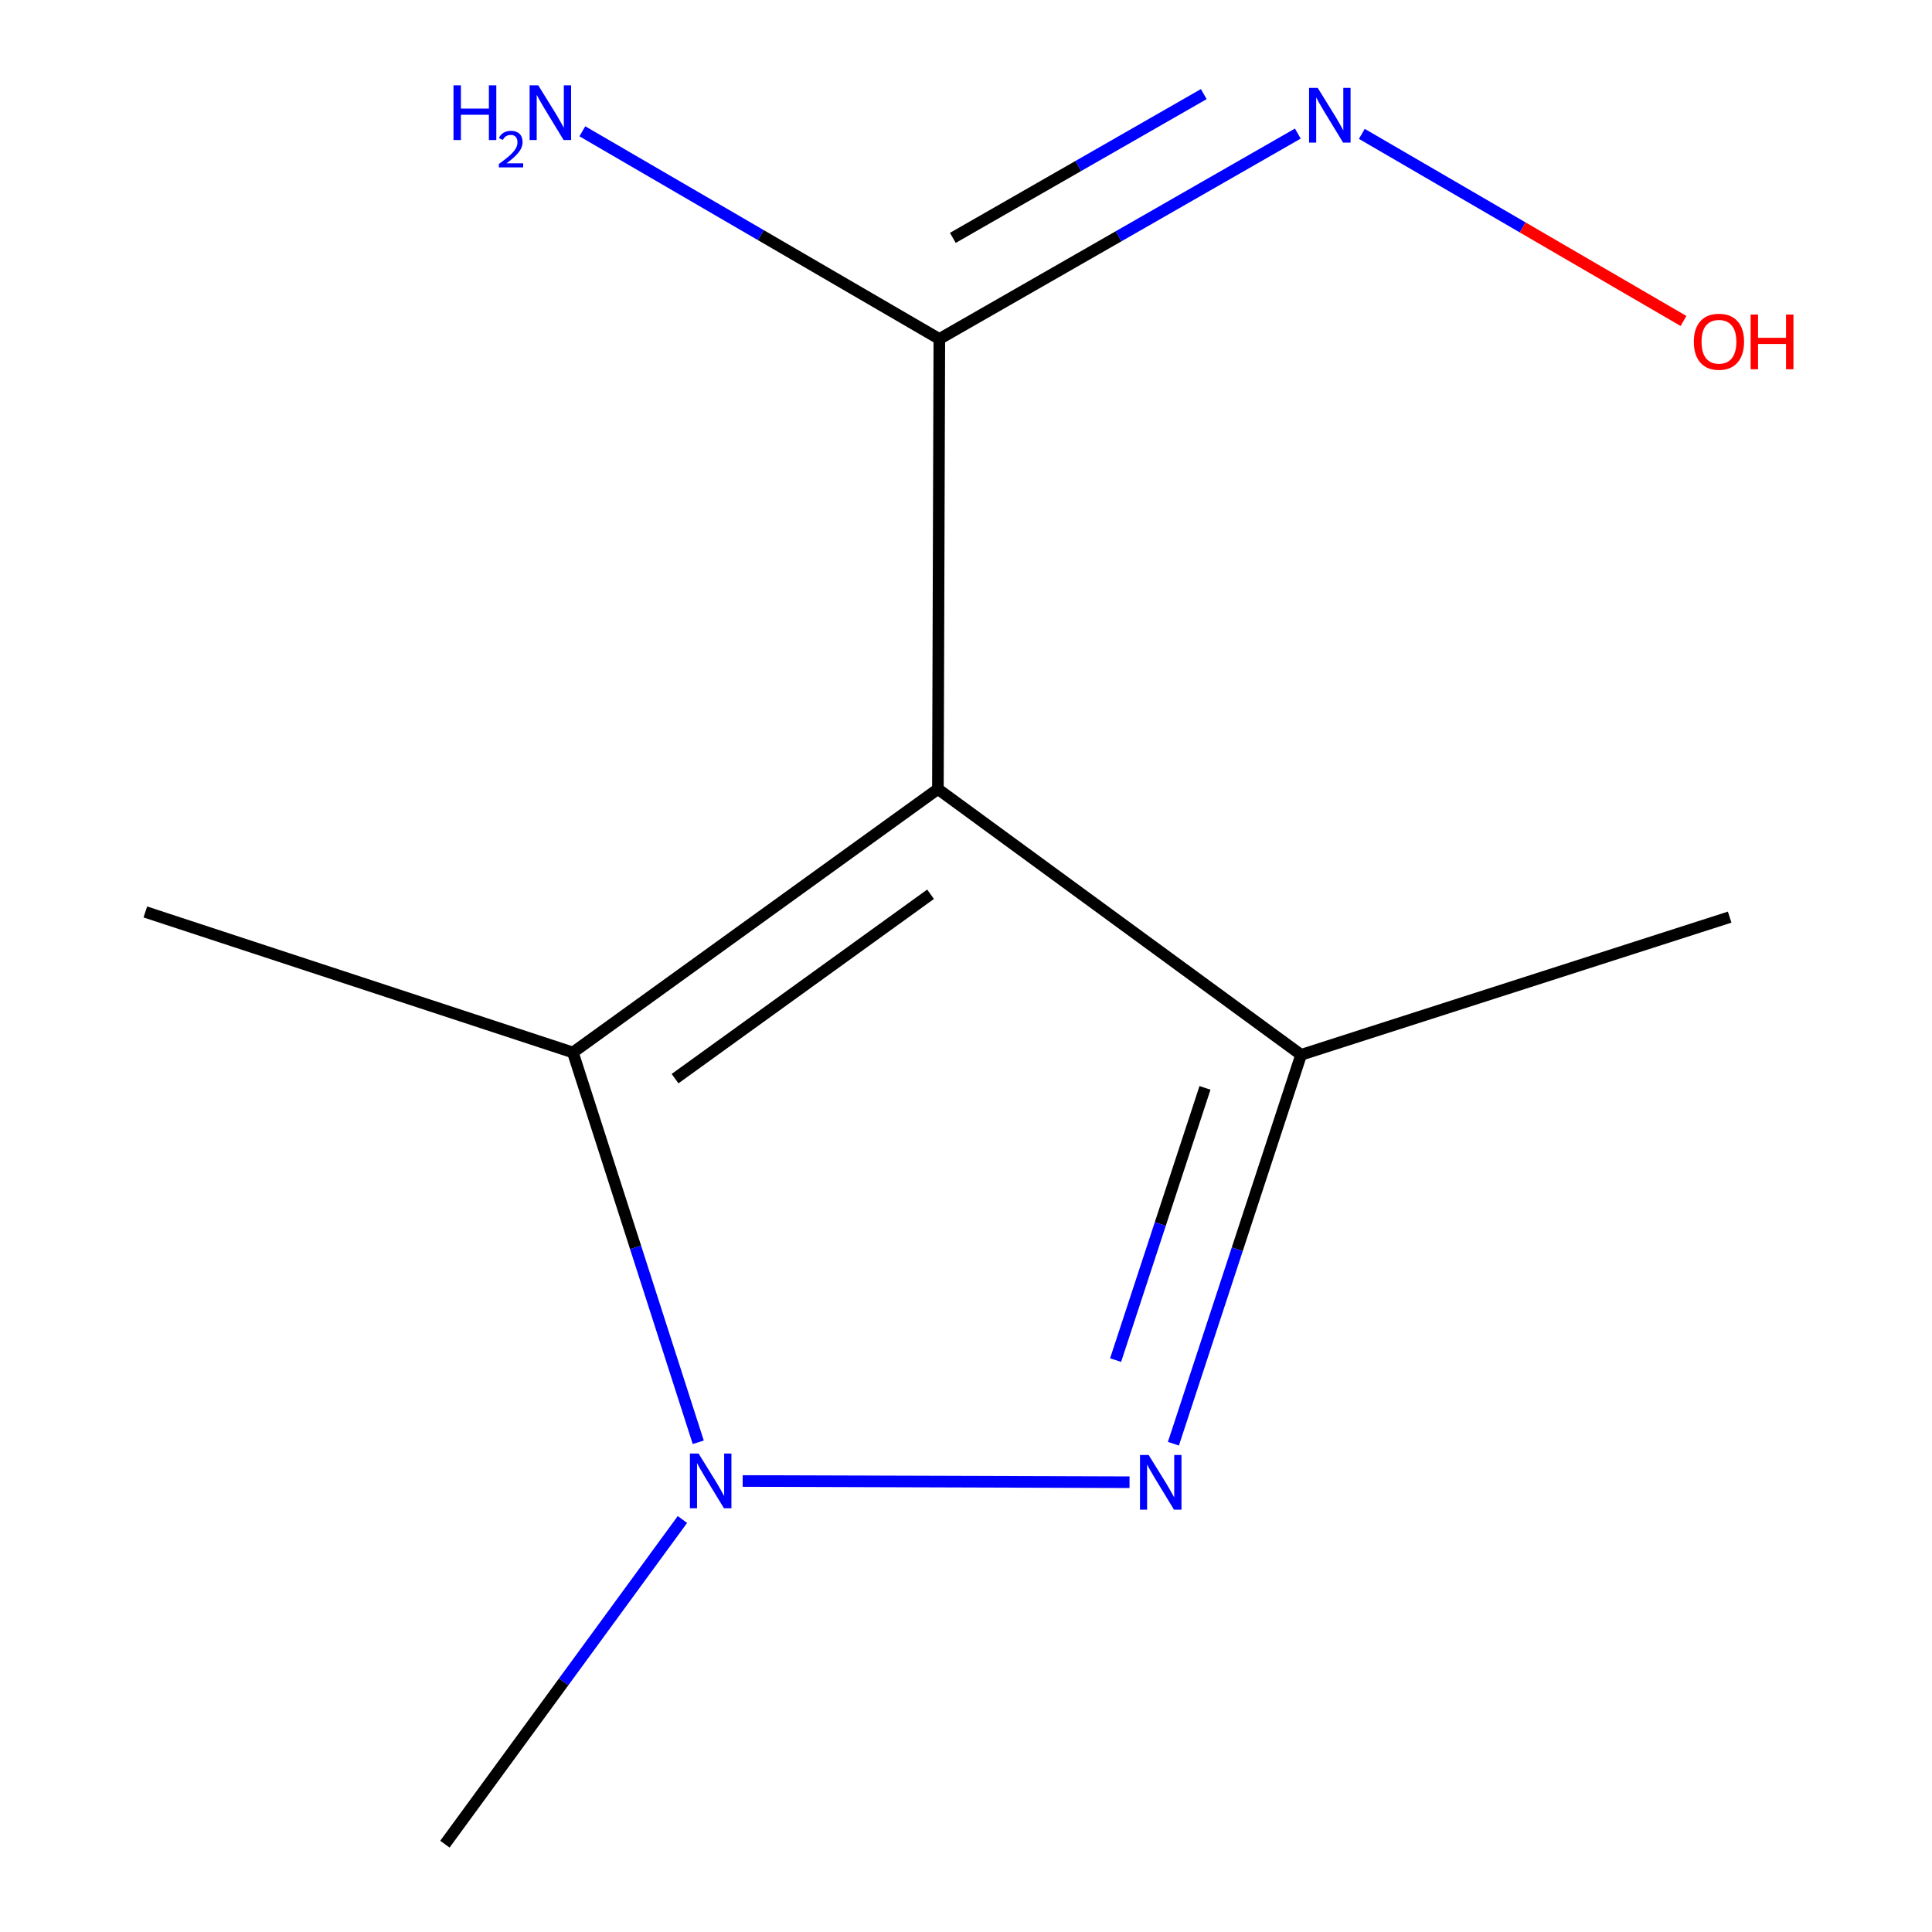 <?xml version='1.0' encoding='iso-8859-1'?>
<svg version='1.1' baseProfile='full'
              xmlns='http://www.w3.org/2000/svg'
                      xmlns:rdkit='http://www.rdkit.org/xml'
                      xmlns:xlink='http://www.w3.org/1999/xlink'
                  xml:space='preserve'
width='1000px' height='1000px' viewBox='0 0 1000 1000'>
<!-- END OF HEADER -->
<rect style='opacity:1.0;fill:#FFFFFF;stroke:none' width='1000' height='1000' x='0' y='0'> </rect>
<path class='bond-8' d='M 486.203,175.454 L 578.977,122.298' style='fill:none;fill-rule:evenodd;stroke:#000000;stroke-width:6px;stroke-linecap:butt;stroke-linejoin:miter;stroke-opacity:1' />
<path class='bond-8' d='M 578.977,122.298 L 671.751,69.143' style='fill:none;fill-rule:evenodd;stroke:#0000FF;stroke-width:6px;stroke-linecap:butt;stroke-linejoin:miter;stroke-opacity:1' />
<path class='bond-8' d='M 493.19,123.124 L 558.131,85.915' style='fill:none;fill-rule:evenodd;stroke:#000000;stroke-width:6px;stroke-linecap:butt;stroke-linejoin:miter;stroke-opacity:1' />
<path class='bond-8' d='M 558.131,85.915 L 623.073,48.706' style='fill:none;fill-rule:evenodd;stroke:#0000FF;stroke-width:6px;stroke-linecap:butt;stroke-linejoin:miter;stroke-opacity:1' />
<path class='bond-9' d='M 486.203,175.454 L 393.814,121.707' style='fill:none;fill-rule:evenodd;stroke:#000000;stroke-width:6px;stroke-linecap:butt;stroke-linejoin:miter;stroke-opacity:1' />
<path class='bond-9' d='M 393.814,121.707 L 301.425,67.96' style='fill:none;fill-rule:evenodd;stroke:#0000FF;stroke-width:6px;stroke-linecap:butt;stroke-linejoin:miter;stroke-opacity:1' />
<path class='bond-10' d='M 486.203,175.454 L 485.458,408.408' style='fill:none;fill-rule:evenodd;stroke:#000000;stroke-width:6px;stroke-linecap:butt;stroke-linejoin:miter;stroke-opacity:1' />
<path class='bond-0' d='M 673.452,545.967 L 485.458,408.408' style='fill:none;fill-rule:evenodd;stroke:#000000;stroke-width:6px;stroke-linecap:butt;stroke-linejoin:miter;stroke-opacity:1' />
<path class='bond-1' d='M 673.452,545.967 L 640.403,646.618' style='fill:none;fill-rule:evenodd;stroke:#000000;stroke-width:6px;stroke-linecap:butt;stroke-linejoin:miter;stroke-opacity:1' />
<path class='bond-1' d='M 640.403,646.618 L 607.355,747.268' style='fill:none;fill-rule:evenodd;stroke:#0000FF;stroke-width:6px;stroke-linecap:butt;stroke-linejoin:miter;stroke-opacity:1' />
<path class='bond-1' d='M 623.698,563.081 L 600.564,633.536' style='fill:none;fill-rule:evenodd;stroke:#000000;stroke-width:6px;stroke-linecap:butt;stroke-linejoin:miter;stroke-opacity:1' />
<path class='bond-1' d='M 600.564,633.536 L 577.43,703.992' style='fill:none;fill-rule:evenodd;stroke:#0000FF;stroke-width:6px;stroke-linecap:butt;stroke-linejoin:miter;stroke-opacity:1' />
<path class='bond-7' d='M 673.452,545.967 L 895.271,474.707' style='fill:none;fill-rule:evenodd;stroke:#000000;stroke-width:6px;stroke-linecap:butt;stroke-linejoin:miter;stroke-opacity:1' />
<path class='bond-3' d='M 485.458,408.408 L 296.532,544.756' style='fill:none;fill-rule:evenodd;stroke:#000000;stroke-width:6px;stroke-linecap:butt;stroke-linejoin:miter;stroke-opacity:1' />
<path class='bond-3' d='M 481.658,462.862 L 349.41,558.305' style='fill:none;fill-rule:evenodd;stroke:#000000;stroke-width:6px;stroke-linecap:butt;stroke-linejoin:miter;stroke-opacity:1' />
<path class='bond-2' d='M 296.532,544.756 L 328.973,645.639' style='fill:none;fill-rule:evenodd;stroke:#000000;stroke-width:6px;stroke-linecap:butt;stroke-linejoin:miter;stroke-opacity:1' />
<path class='bond-2' d='M 328.973,645.639 L 361.414,746.522' style='fill:none;fill-rule:evenodd;stroke:#0000FF;stroke-width:6px;stroke-linecap:butt;stroke-linejoin:miter;stroke-opacity:1' />
<path class='bond-6' d='M 296.532,544.756 L 75.226,472.028' style='fill:none;fill-rule:evenodd;stroke:#000000;stroke-width:6px;stroke-linecap:butt;stroke-linejoin:miter;stroke-opacity:1' />
<path class='bond-5' d='M 230.28,954.545 L 291.75,870.518' style='fill:none;fill-rule:evenodd;stroke:#000000;stroke-width:6px;stroke-linecap:butt;stroke-linejoin:miter;stroke-opacity:1' />
<path class='bond-5' d='M 291.75,870.518 L 353.22,786.49' style='fill:none;fill-rule:evenodd;stroke:#0000FF;stroke-width:6px;stroke-linecap:butt;stroke-linejoin:miter;stroke-opacity:1' />
<path class='bond-4' d='M 384.403,766.558 L 584.644,767.199' style='fill:none;fill-rule:evenodd;stroke:#0000FF;stroke-width:6px;stroke-linecap:butt;stroke-linejoin:miter;stroke-opacity:1' />
<path class='bond-11' d='M 704.88,69.288 L 788.13,117.711' style='fill:none;fill-rule:evenodd;stroke:#0000FF;stroke-width:6px;stroke-linecap:butt;stroke-linejoin:miter;stroke-opacity:1' />
<path class='bond-11' d='M 788.13,117.711 L 871.38,166.134' style='fill:none;fill-rule:evenodd;stroke:#FF0000;stroke-width:6px;stroke-linecap:butt;stroke-linejoin:miter;stroke-opacity:1' />
<path  class='atom-7' d='M 361.58 752.345
L 370.86 767.345
Q 371.78 768.825, 373.26 771.505
Q 374.74 774.185, 374.82 774.345
L 374.82 752.345
L 378.58 752.345
L 378.58 780.665
L 374.7 780.665
L 364.74 764.265
Q 363.58 762.345, 362.34 760.145
Q 361.14 757.945, 360.78 757.265
L 360.78 780.665
L 357.1 780.665
L 357.1 752.345
L 361.58 752.345
' fill='#0000FF'/>
<path  class='atom-8' d='M 594.534 753.09
L 603.814 768.09
Q 604.734 769.57, 606.214 772.25
Q 607.694 774.93, 607.774 775.09
L 607.774 753.09
L 611.534 753.09
L 611.534 781.41
L 607.654 781.41
L 597.694 765.01
Q 596.534 763.09, 595.294 760.89
Q 594.094 758.69, 593.734 758.01
L 593.734 781.41
L 590.054 781.41
L 590.054 753.09
L 594.534 753.09
' fill='#0000FF'/>
<path  class='atom-9' d='M 682.054 45.493
L 691.334 60.493
Q 692.254 61.973, 693.734 64.653
Q 695.214 67.333, 695.294 67.493
L 695.294 45.493
L 699.054 45.493
L 699.054 73.813
L 695.174 73.813
L 685.214 57.413
Q 684.054 55.493, 682.814 53.293
Q 681.614 51.093, 681.254 50.413
L 681.254 73.813
L 677.574 73.813
L 677.574 45.493
L 682.054 45.493
' fill='#0000FF'/>
<path  class='atom-10' d='M 234.728 44.165
L 238.568 44.165
L 238.568 56.205
L 253.048 56.205
L 253.048 44.165
L 256.888 44.165
L 256.888 72.485
L 253.048 72.485
L 253.048 59.405
L 238.568 59.405
L 238.568 72.485
L 234.728 72.485
L 234.728 44.165
' fill='#0000FF'/>
<path  class='atom-10' d='M 258.261 71.491
Q 258.948 69.722, 260.584 68.746
Q 262.221 67.742, 264.492 67.742
Q 267.316 67.742, 268.9 69.273
Q 270.484 70.805, 270.484 73.524
Q 270.484 76.296, 268.425 78.883
Q 266.392 81.47, 262.168 84.533
L 270.801 84.533
L 270.801 86.645
L 258.208 86.645
L 258.208 84.876
Q 261.693 82.394, 263.752 80.546
Q 265.838 78.698, 266.841 77.035
Q 267.844 75.372, 267.844 73.656
Q 267.844 71.861, 266.947 70.858
Q 266.049 69.854, 264.492 69.854
Q 262.987 69.854, 261.984 70.462
Q 260.98 71.069, 260.268 72.415
L 258.261 71.491
' fill='#0000FF'/>
<path  class='atom-10' d='M 278.601 44.165
L 287.881 59.165
Q 288.801 60.645, 290.281 63.325
Q 291.761 66.005, 291.841 66.165
L 291.841 44.165
L 295.601 44.165
L 295.601 72.485
L 291.721 72.485
L 281.761 56.085
Q 280.601 54.165, 279.361 51.965
Q 278.161 49.765, 277.801 49.085
L 277.801 72.485
L 274.121 72.485
L 274.121 44.165
L 278.601 44.165
' fill='#0000FF'/>
<path  class='atom-11' d='M 876.726 176.885
Q 876.726 170.085, 880.086 166.285
Q 883.446 162.485, 889.726 162.485
Q 896.006 162.485, 899.366 166.285
Q 902.726 170.085, 902.726 176.885
Q 902.726 183.765, 899.326 187.685
Q 895.926 191.565, 889.726 191.565
Q 883.486 191.565, 880.086 187.685
Q 876.726 183.805, 876.726 176.885
M 889.726 188.365
Q 894.046 188.365, 896.366 185.485
Q 898.726 182.565, 898.726 176.885
Q 898.726 171.325, 896.366 168.525
Q 894.046 165.685, 889.726 165.685
Q 885.406 165.685, 883.046 168.485
Q 880.726 171.285, 880.726 176.885
Q 880.726 182.605, 883.046 185.485
Q 885.406 188.365, 889.726 188.365
' fill='#FF0000'/>
<path  class='atom-11' d='M 906.126 162.805
L 909.966 162.805
L 909.966 174.845
L 924.446 174.845
L 924.446 162.805
L 928.286 162.805
L 928.286 191.125
L 924.446 191.125
L 924.446 178.045
L 909.966 178.045
L 909.966 191.125
L 906.126 191.125
L 906.126 162.805
' fill='#FF0000'/>
</svg>
